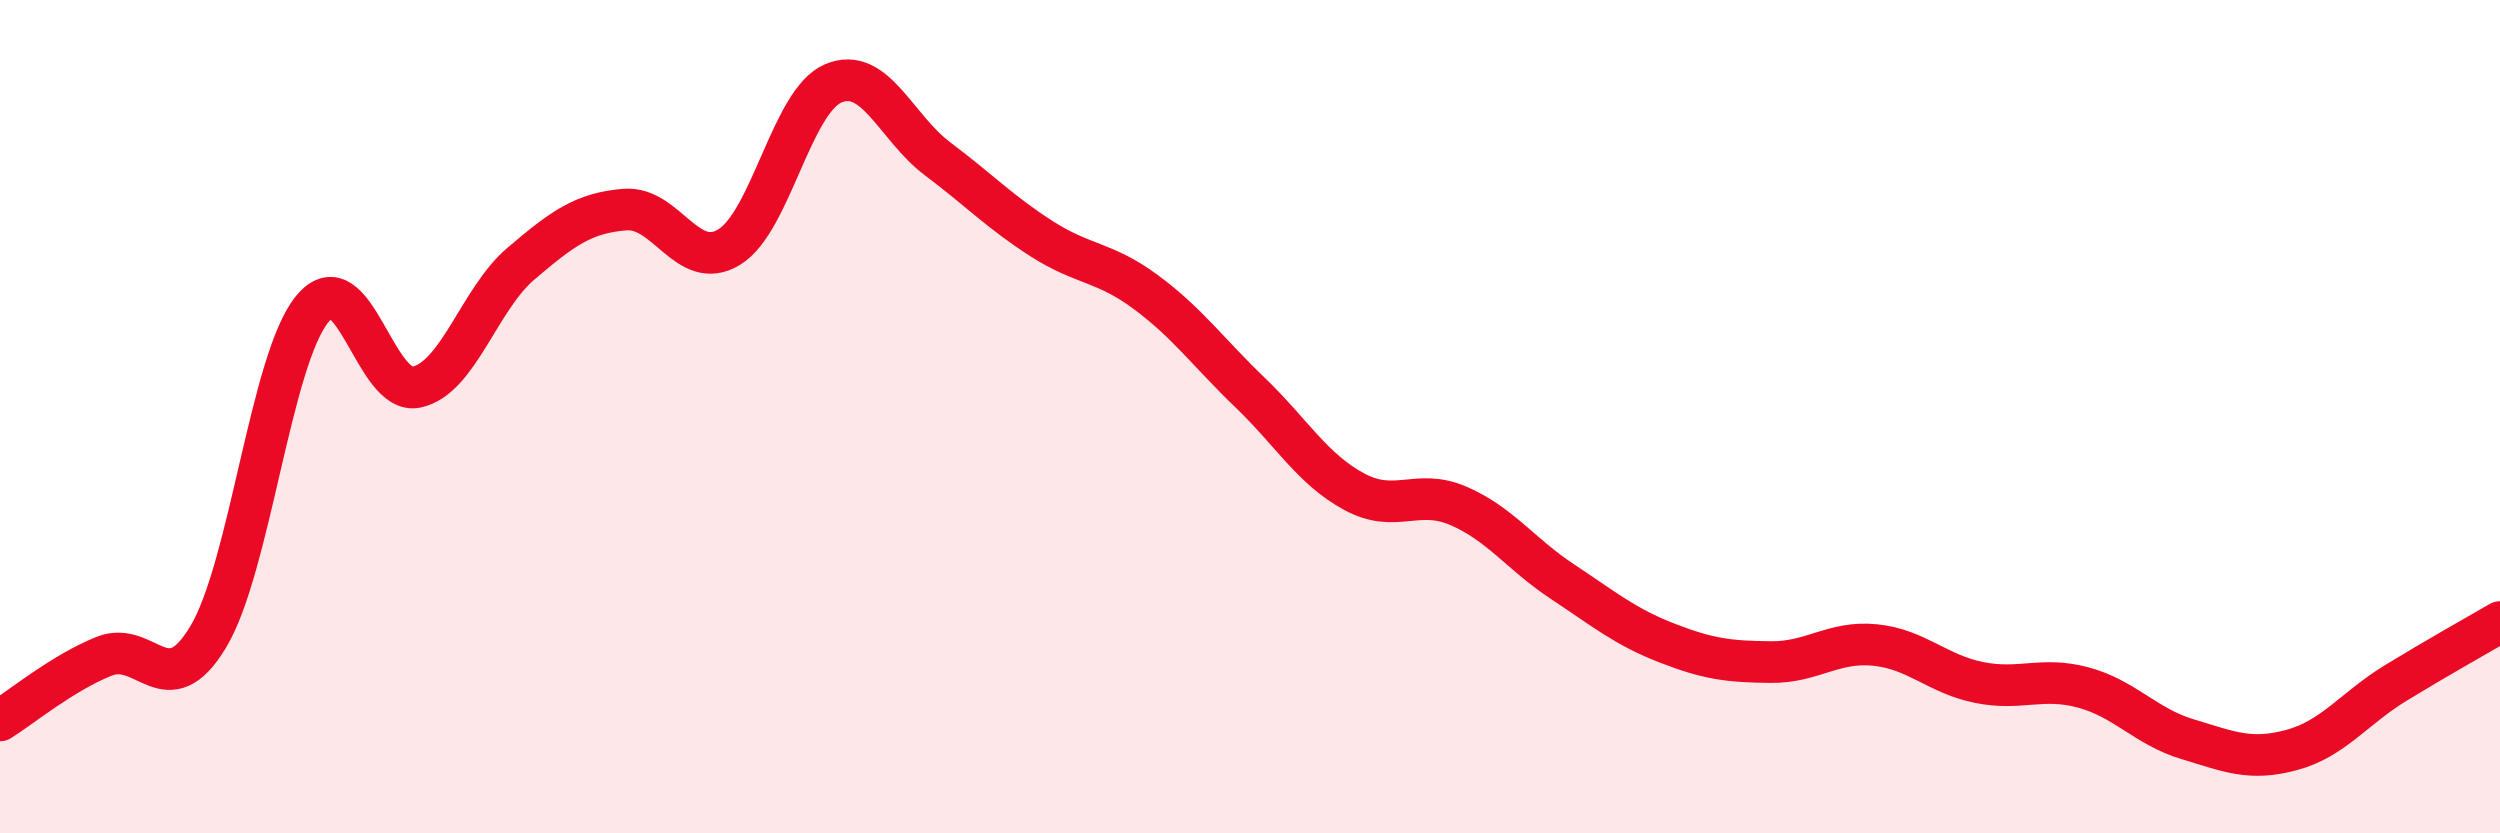 
    <svg width="60" height="20" viewBox="0 0 60 20" xmlns="http://www.w3.org/2000/svg">
      <path
        d="M 0,17.29 C 0.5,16.98 1.5,16.15 2.5,15.75 C 3.5,15.35 4,16.95 5,15.28 C 6,13.61 6.5,8.61 7.5,7.41 C 8.5,6.21 9,9.51 10,9.29 C 11,9.07 11.5,7.18 12.5,6.33 C 13.5,5.48 14,5.11 15,5.03 C 16,4.95 16.5,6.54 17.5,5.93 C 18.5,5.32 19,2.42 20,2 C 21,1.58 21.5,3.06 22.5,3.81 C 23.5,4.56 24,5.09 25,5.73 C 26,6.37 26.5,6.27 27.5,7.01 C 28.5,7.75 29,8.46 30,9.42 C 31,10.38 31.5,11.26 32.5,11.8 C 33.5,12.34 34,11.71 35,12.14 C 36,12.57 36.5,13.3 37.5,13.96 C 38.5,14.62 39,15.04 40,15.43 C 41,15.82 41.5,15.88 42.5,15.89 C 43.5,15.9 44,15.38 45,15.48 C 46,15.58 46.5,16.18 47.5,16.38 C 48.5,16.58 49,16.23 50,16.5 C 51,16.77 51.5,17.44 52.5,17.74 C 53.5,18.04 54,18.27 55,18 C 56,17.73 56.5,17 57.5,16.39 C 58.5,15.78 59.5,15.22 60,14.93L60 20L0 20Z"
        fill="#EB0A25"
        opacity="0.1"
        stroke-linecap="round"
        stroke-linejoin="round"
      />
      <path
        d="M 0,17.29 C 0.5,16.98 1.5,16.15 2.5,15.75 C 3.5,15.35 4,16.95 5,15.28 C 6,13.61 6.5,8.61 7.5,7.41 C 8.5,6.21 9,9.51 10,9.29 C 11,9.07 11.5,7.18 12.5,6.33 C 13.5,5.48 14,5.11 15,5.03 C 16,4.95 16.5,6.54 17.5,5.93 C 18.5,5.32 19,2.42 20,2 C 21,1.58 21.5,3.06 22.5,3.81 C 23.5,4.56 24,5.09 25,5.73 C 26,6.37 26.5,6.27 27.5,7.01 C 28.5,7.75 29,8.46 30,9.42 C 31,10.38 31.5,11.26 32.5,11.8 C 33.5,12.34 34,11.71 35,12.14 C 36,12.57 36.5,13.3 37.5,13.96 C 38.5,14.62 39,15.04 40,15.43 C 41,15.82 41.5,15.88 42.5,15.89 C 43.5,15.9 44,15.38 45,15.48 C 46,15.58 46.5,16.18 47.5,16.38 C 48.5,16.58 49,16.23 50,16.5 C 51,16.77 51.5,17.44 52.5,17.74 C 53.5,18.04 54,18.27 55,18 C 56,17.73 56.5,17 57.5,16.39 C 58.5,15.78 59.5,15.22 60,14.93"
        stroke="#EB0A25"
        stroke-width="1"
        fill="none"
        stroke-linecap="round"
        stroke-linejoin="round"
      />
    </svg>
  